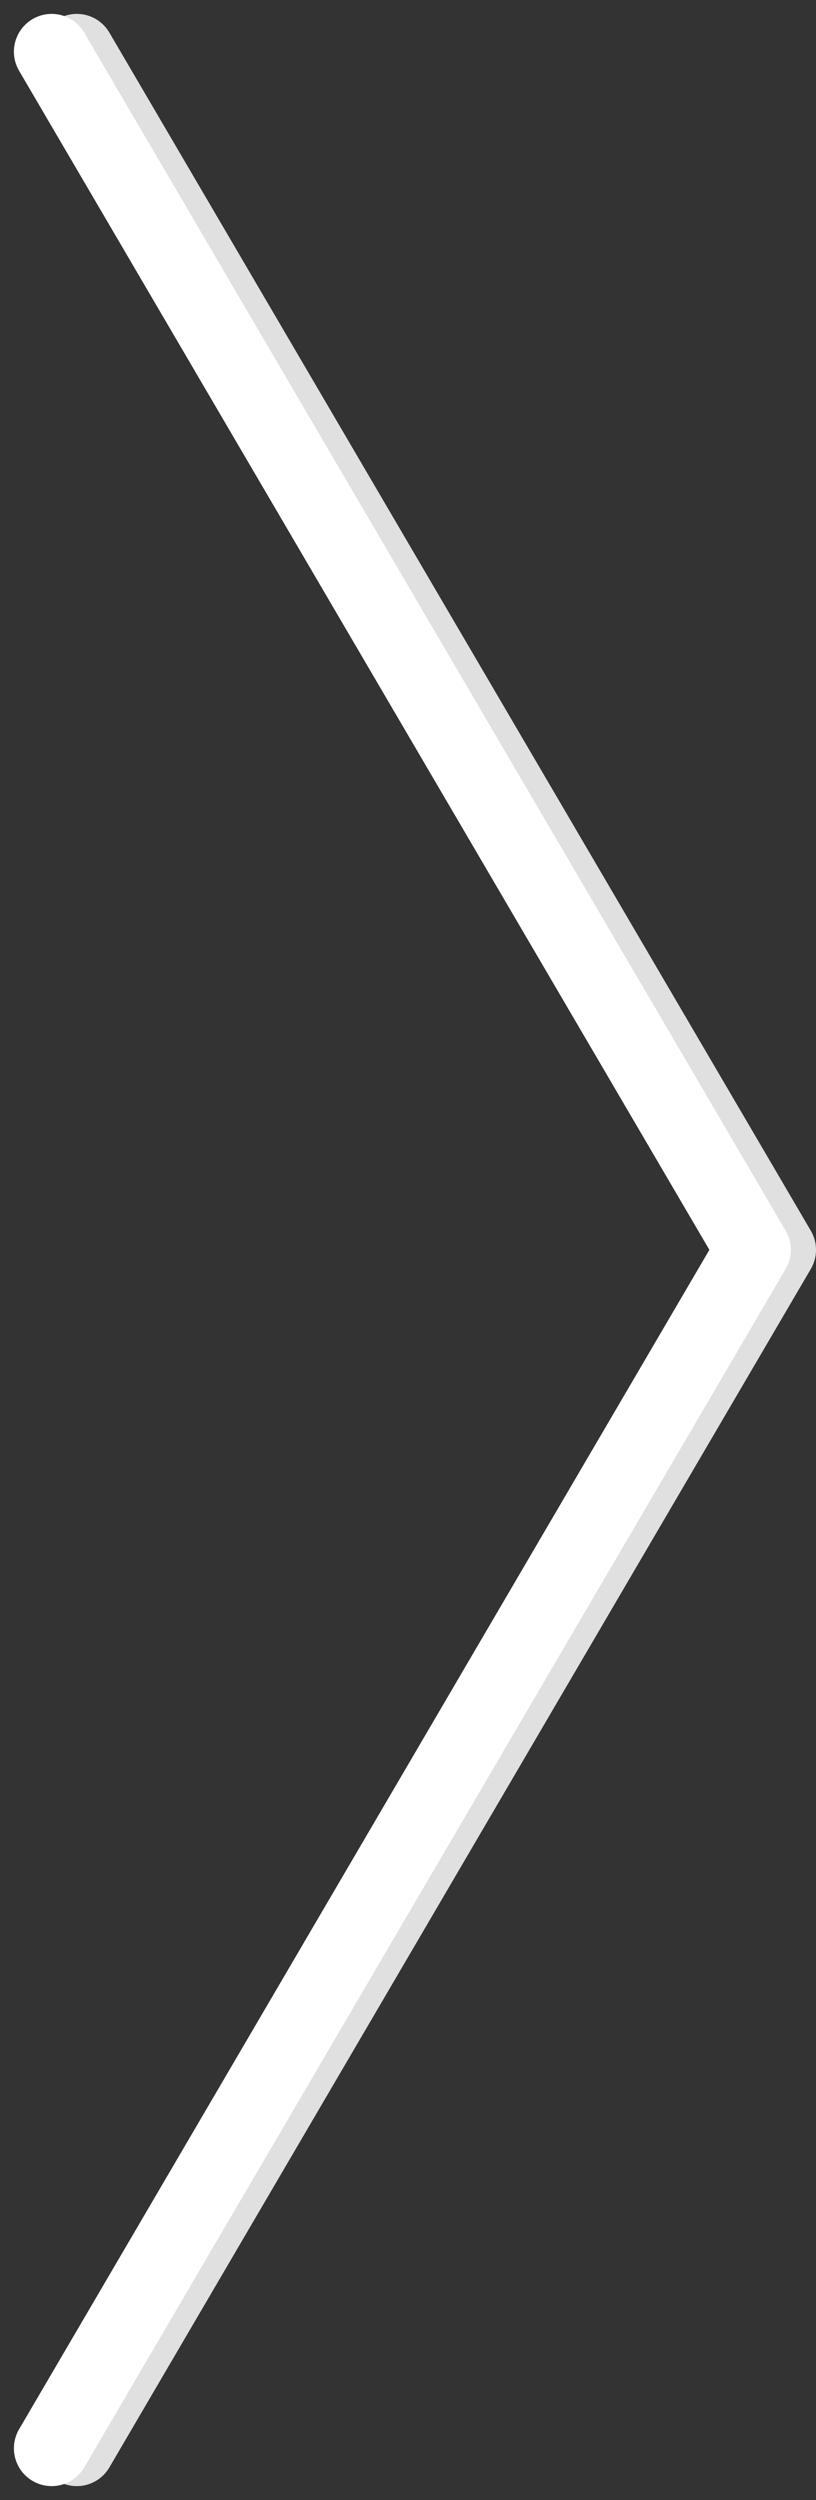 <svg xmlns="http://www.w3.org/2000/svg" width="32.44" height="99.268"><rect width="100%" height="100%" fill="#333333" stroke="none"/><g data-name="Group 884" fill="none" stroke-linecap="round" stroke-linejoin="round" stroke-miterlimit="10" stroke-width="3"><path d="M3.053 97.215L30.94 49.627 3.053 2.052" stroke="#e0e0e0"/><path data-name="arrow" d="M2.053 97.215L29.94 49.627 2.053 2.052" stroke="#fff"/></g></svg>

